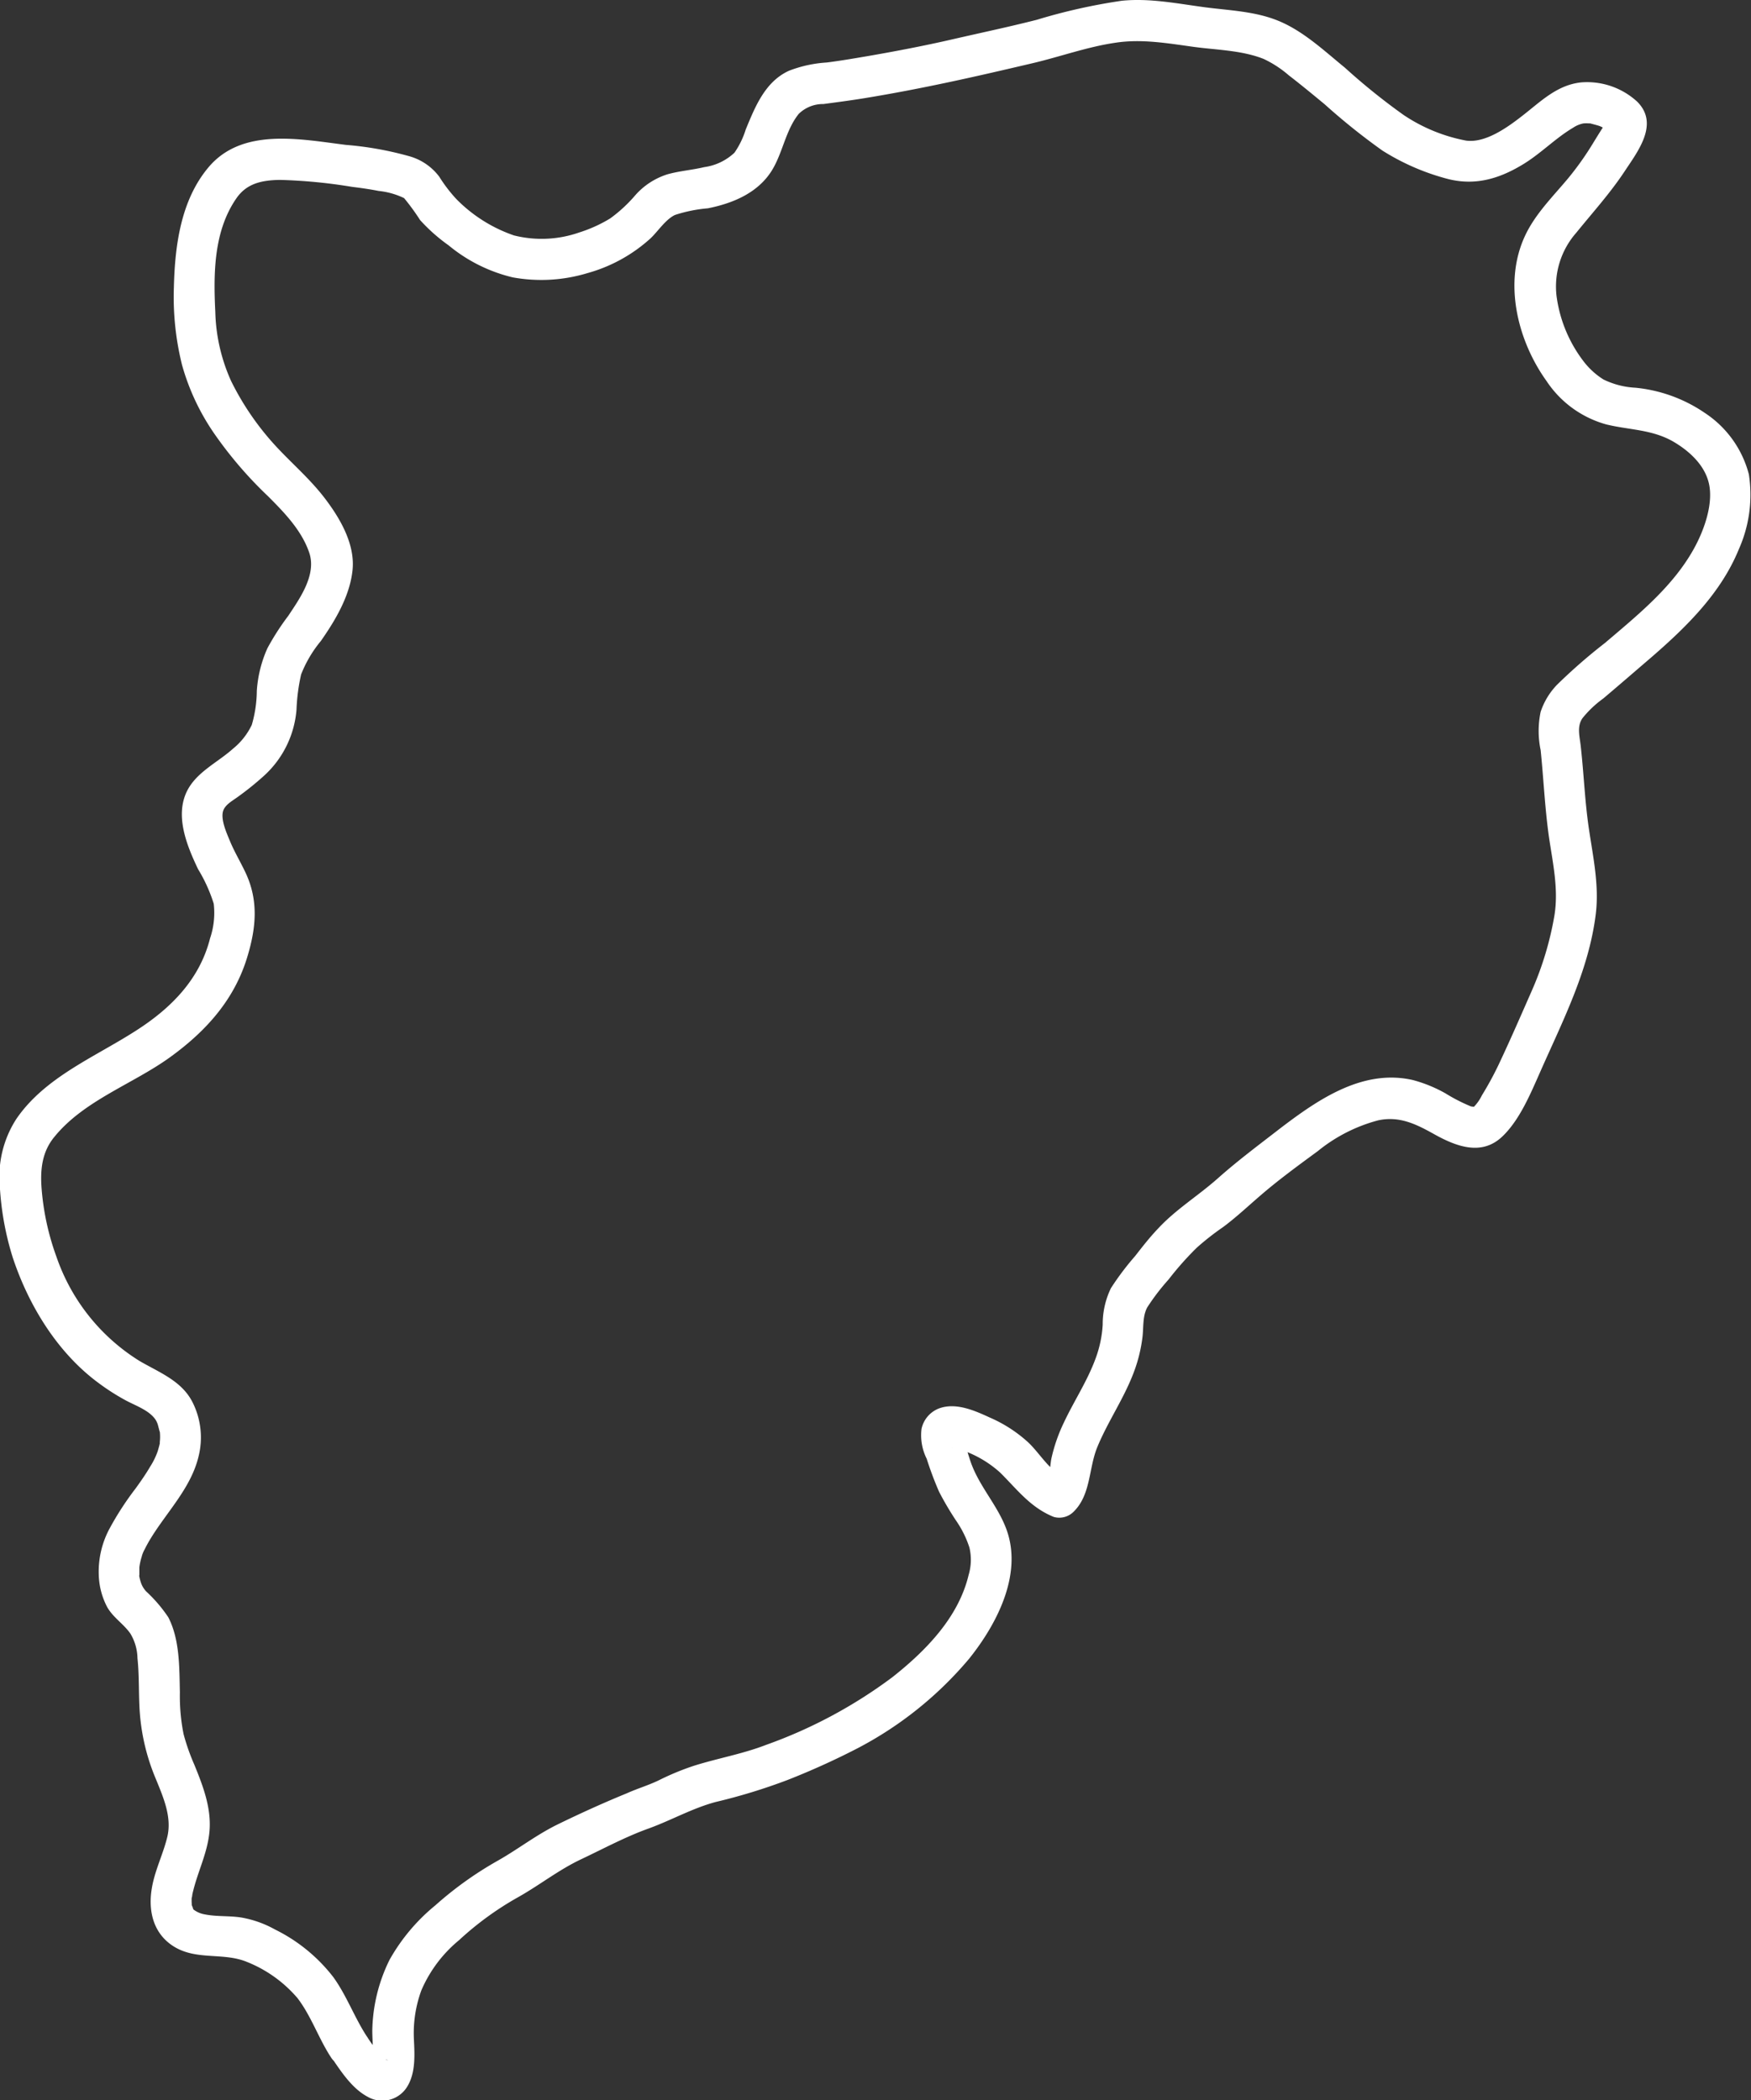 <svg xmlns="http://www.w3.org/2000/svg" viewBox="0 0 212.59 254.96"><rect x="0" y="0" width="212.59" height="254.96" fill="#333333" stroke="none"/><defs><style>.cls-1{fill:#fff;}</style></defs><g id="Layer_2" data-name="Layer 2"><g id="Layer_1-2" data-name="Layer 1"><path class="cls-1" d="M44.55,247.24c-1.52-2.32-2.47-5-4.09-7.23a20.22,20.22,0,0,0-7.05-5.76,12.94,12.94,0,0,0-4.08-1.46c-1.48-.24-3-.09-4.49-.39a3.08,3.08,0,0,1-1.27-.53c-.28-.24.13.32-.18-.23.19.34-.1-.33-.11-.38,0,.11,0,.43,0-.13a5.9,5.9,0,0,1,0-.84c0,.31.07-.29.08-.35q.12-.52.27-1.05c.64-2.23,1.62-4.29,1.81-6.64.22-2.81-.8-5.45-1.84-8a26.07,26.07,0,0,1-1.31-3.72,23.37,23.37,0,0,1-.45-5.08c-.07-3,0-6.4-1.41-9.12a17.57,17.57,0,0,0-2.69-3.14,3,3,0,0,1-.61-1,6.21,6.21,0,0,1-.21-.77c-.1-.51,0,.2,0-.35,0-.17,0-1.22,0-.8A7.16,7.16,0,0,1,17.2,189a3.38,3.38,0,0,1,.36-.9c.23-.47.48-.92.75-1.36,2-3.26,4.89-6.13,5.8-9.94a9.49,9.49,0,0,0-.74-6.58c-1.32-2.6-4.05-3.61-6.43-5A24.1,24.1,0,0,1,6.85,152.56a31.2,31.2,0,0,1-1.79-8.15c-.19-2.34,0-4.56,1.58-6.44,3.6-4.4,9.52-6.38,14-9.62s7.92-7.12,9.45-12.4c1-3.38,1.28-6.57-.2-9.84-.59-1.29-1.33-2.51-1.89-3.81-.41-1-1.17-2.61-.95-3.7.16-.8,1-1.28,1.67-1.75a36,36,0,0,0,3.33-2.67A12.14,12.14,0,0,0,36,86.12a23.22,23.22,0,0,1,.56-4.25,14.9,14.9,0,0,1,2.4-4.06c1.77-2.53,3.51-5.46,3.84-8.58S41.34,63,39.48,60.55s-4.1-4.32-6.12-6.53a33.49,33.49,0,0,1-5.29-7.74,21.63,21.63,0,0,1-1.93-8.42c-.23-4.67-.2-9.76,2.53-13.74,1.23-1.81,3-2.24,5.3-2.28a63.61,63.61,0,0,1,8.81.85c1.07.13,2.13.28,3.19.49a9.29,9.29,0,0,1,3.09.87A27.26,27.26,0,0,1,51,26.71a21,21,0,0,0,3.46,3.07,19.17,19.17,0,0,0,7.78,3.89,19.34,19.34,0,0,0,9.07-.51A18.89,18.89,0,0,0,79,28.92c.9-.86,1.8-2.27,2.94-2.82a17.4,17.4,0,0,1,4-.81c3.06-.61,6.11-1.88,7.8-4.64,1.3-2.13,1.65-4.86,3.24-6.83a4.2,4.2,0,0,1,3-1.19c1.71-.23,3.41-.45,5.1-.73,3.42-.56,6.82-1.22,10.2-1.94s6.74-1.5,10.1-2.29,6.68-2,10.1-2.49c3.14-.47,6.27.07,9.37.5,2.82.39,5.88.41,8.56,1.47a13.31,13.31,0,0,1,3.07,2c1.48,1.14,2.92,2.33,4.36,3.52a78.54,78.54,0,0,0,7,5.61,28.17,28.17,0,0,0,8,3.46c3.21.8,6.06,0,8.87-1.67,2.26-1.32,4.06-3.25,6.29-4.57a3.4,3.4,0,0,1,1.26-.52,5.14,5.14,0,0,1,.68,0c-.56,0,0,0,.13,0,.36.1,1,.26,1.18.34a3.78,3.78,0,0,1,.53.27c.23.13.29.28.27.12s-.11-.79-.1-.79-.59.93-.63,1c-.42.66-.82,1.33-1.24,2a35.94,35.94,0,0,1-2.72,3.76c-1.82,2.18-3.91,4.24-5.15,6.83-2.73,5.7-1,12.79,2.55,17.74A12.79,12.79,0,0,0,195,51.52c2.82.69,5.58.6,8.17,2.1,2,1.17,4,3,4.38,5.44s-.72,5.46-1.93,7.62c-2.56,4.59-6.8,8-10.74,11.36a67.11,67.11,0,0,0-5.83,5.08,8.64,8.64,0,0,0-2,3.3,11.33,11.33,0,0,0,0,4.64c.36,3.5.51,7,1,10.48.47,3.22,1.21,6.43.66,9.68a38.83,38.83,0,0,1-2.71,9c-1.32,3-2.66,6.09-4.08,9.09a39.3,39.3,0,0,1-2,3.66,5.32,5.32,0,0,1-.89,1.31c.5-.45-.27.21-.09.14s-.19-.06-.37-.11a21.31,21.31,0,0,1-3.08-1.58,16.84,16.84,0,0,0-3.94-1.61c-6.08-1.4-11.52,2.36-16.09,5.84-2.58,2-5.15,3.91-7.58,6.07s-5.12,3.78-7.3,6.14c-1,1.05-1.88,2.18-2.76,3.31a33.46,33.46,0,0,0-2.94,3.9,10,10,0,0,0-1,4.43,14.08,14.08,0,0,1-.86,4.1c-1,2.74-2.63,5.18-3.86,7.8a20,20,0,0,0-1.5,4.31c-.19.86-.14,2.33-.78,3l2.43-.64c-1.87-.76-3.09-3-4.51-4.31a16.84,16.84,0,0,0-4.67-3c-1.75-.81-3.92-1.76-5.88-1.17a3.42,3.42,0,0,0-2.37,2.58,6.37,6.37,0,0,0,.63,3.61,41.76,41.76,0,0,0,1.5,4,37.29,37.29,0,0,0,2.06,3.5,12.47,12.47,0,0,1,1.63,3.29,6.45,6.45,0,0,1-.1,3.32c-1.23,5.16-5.2,9.2-9.23,12.39A58.21,58.21,0,0,1,93,211.83c-2.84,1.1-5.81,1.61-8.71,2.52A31.62,31.62,0,0,0,80,216.12c-1.28.62-2.6,1-3.91,1.59-2.79,1.14-5.61,2.42-8.32,3.74s-4.91,3.08-7.45,4.5a43.46,43.46,0,0,0-7.48,5.37,23.18,23.18,0,0,0-5.55,6.61,20.14,20.14,0,0,0-2.09,8.59c0,.87.08,1.74.07,2.62q0,.36,0,.72c0,.15,0,.3,0,.45,0,.45.17-.55,0-.1a6,6,0,0,0-.18.7.81.81,0,0,1,.22-.41,1.77,1.77,0,0,1,1-.48s.76,0,.46,0c0,0,.63.15.21.07-.2,0-.41-.31-.09,0a13.73,13.73,0,0,1-2.3-2.8c-1.8-2.65-6.14-.15-4.32,2.52,1.17,1.72,2.49,3.75,4.39,4.75a3.55,3.55,0,0,0,4.76-1.21c1.07-1.71.92-3.92.83-5.85a15.1,15.1,0,0,1,.91-5.88,16.14,16.14,0,0,1,4.58-6.09,37.67,37.67,0,0,1,7.16-5.21c2.6-1.46,4.93-3.32,7.64-4.6S75.91,223,78.69,222s5.33-2.47,8.2-3.24a70.16,70.16,0,0,0,8.72-2.67,90.55,90.55,0,0,0,8.58-3.89,44.76,44.76,0,0,0,13.47-10.83c3.44-4.29,6.64-10.48,4.42-16-1.1-2.77-3.21-5-4.21-7.84-.24-.69-.43-1.4-.69-2.09-.09-.24-.2-.47-.28-.71l-.15-.45c-.11-.74-.29-.41-.51,1,.06-.06-1.06.74-.56.37-.37,0-.41.06-.11.05h.11c-.39-.06.4.11.37.11.26.07.52.15.77.24a13.43,13.43,0,0,1,4.63,2.74c2.08,2.07,3.66,4.22,6.48,5.36a2.45,2.45,0,0,0,2.43-.64c2.11-2.08,1.8-5.28,2.88-7.87,1.24-3,3.13-5.74,4.32-8.8a18.27,18.27,0,0,0,1.15-4.53c.14-1.19,0-2.5.57-3.58a26.43,26.43,0,0,1,2.59-3.39,38,38,0,0,1,3.42-3.86,32.43,32.43,0,0,1,3.2-2.51c1.51-1.12,2.88-2.4,4.3-3.63,2.29-2,4.76-3.8,7.21-5.6a19.5,19.5,0,0,1,7.32-3.73c2.6-.56,4.64.47,6.86,1.71,2.65,1.47,5.74,2.65,8.25.22,2.08-2,3.38-5.14,4.53-7.73,2.75-6.24,5.93-12.37,6.78-19.22.43-3.46-.31-6.88-.82-10.3s-.62-6.72-1-10.09c-.13-1.2-.49-2.39.2-3.4a12.81,12.81,0,0,1,2.53-2.4c2-1.69,4-3.42,6-5.14,4.22-3.67,8.32-7.72,10.47-13a16.21,16.21,0,0,0,1.21-9.08A12.76,12.76,0,0,0,207,50.14a18,18,0,0,0-8.44-3.07,10,10,0,0,1-3.88-1,9.21,9.21,0,0,1-2.52-2.34,16.6,16.6,0,0,1-3.18-7.8,9.89,9.89,0,0,1,2.4-7.68c2-2.47,4.08-4.76,5.84-7.41,1.63-2.47,4.27-5.81,1.54-8.51A9,9,0,0,0,192,10c-3,.3-5,2.39-7.28,4.14-1.74,1.35-4.39,3.25-6.72,2.93a20.4,20.4,0,0,1-7.6-3.12,77.56,77.56,0,0,1-7.1-5.72c-2.55-2.08-5.12-4.52-8.21-5.75-2.75-1.1-5.77-1.21-8.67-1.58C143,.45,139.64-.25,136.21.09A70.24,70.24,0,0,0,125.89,2.4C122.48,3.27,119,4,115.61,4.78s-6.94,1.46-10.43,2.06c-1.6.27-3.21.55-4.82.75a15.2,15.2,0,0,0-4.57,1c-2.9,1.32-4.11,4.37-5.25,7.13a10.24,10.24,0,0,1-1.37,2.82,6.68,6.68,0,0,1-3.67,1.75c-1.47.35-3,.46-4.46.87a8.68,8.68,0,0,0-3.89,2.52,17.57,17.57,0,0,1-3.07,2.84,17.13,17.13,0,0,1-3.75,1.7,13.83,13.83,0,0,1-7.93.36,18,18,0,0,1-7-4.42,18.15,18.15,0,0,1-2.07-2.71,6.86,6.86,0,0,0-3.73-2.51A40.23,40.23,0,0,0,42,17.59c-5.55-.69-12.63-2.16-16.72,2.76-3.34,4-4.05,9.5-4.17,14.55a34.09,34.09,0,0,0,1,9.44,27.82,27.82,0,0,0,4.1,8.58,49.06,49.06,0,0,0,6.33,7.32c2,2,4.08,4.15,5,6.84S36.4,72.65,35,74.76a30.57,30.57,0,0,0-2.53,3.93,15,15,0,0,0-1.29,5.18A15.17,15.17,0,0,1,30.57,88a8.32,8.32,0,0,1-2.28,2.89c-2,1.8-4.82,3-5.82,5.69-1.09,2.92.32,6.3,1.58,8.94a18.81,18.81,0,0,1,1.9,4.19,9.6,9.6,0,0,1-.44,4.18c-1.26,5-4.73,8.5-9,11.23-5,3.22-11.07,5.64-14.54,10.74a12.86,12.86,0,0,0-2,8,35.31,35.31,0,0,0,1.59,8.84C3.5,158.53,7,164.25,12,167.92a27.1,27.1,0,0,0,3.11,2c1.12.63,2.69,1.15,3.55,2.14a2.27,2.27,0,0,1,.49.86c.06.17.3,1.2.25.83a5.92,5.92,0,0,1,0,1.33c0,.44.14-.56,0,.16-.07.31-.16.62-.25.93a8.8,8.8,0,0,1-.92,1.88c-.53.91-1.14,1.78-1.76,2.64a36.4,36.4,0,0,0-3.17,4.88,11.06,11.06,0,0,0-1.29,6,8.91,8.91,0,0,0,1,3.52c.73,1.29,1.95,2,2.81,3.21a6,6,0,0,1,.87,3c.2,1.88.15,3.78.23,5.66a25.49,25.49,0,0,0,2,9c.91,2.24,2,4.68,1.37,7.13-.53,2.13-1.55,4.1-1.88,6.29-.42,2.7.24,5.39,2.69,6.92,2.76,1.72,6,.69,8.87,1.87a15.73,15.73,0,0,1,6.15,4.4c1.68,2.2,2.57,4.92,4.09,7.23C42,252.44,46.32,249.94,44.55,247.24Z"/></g></g></svg>